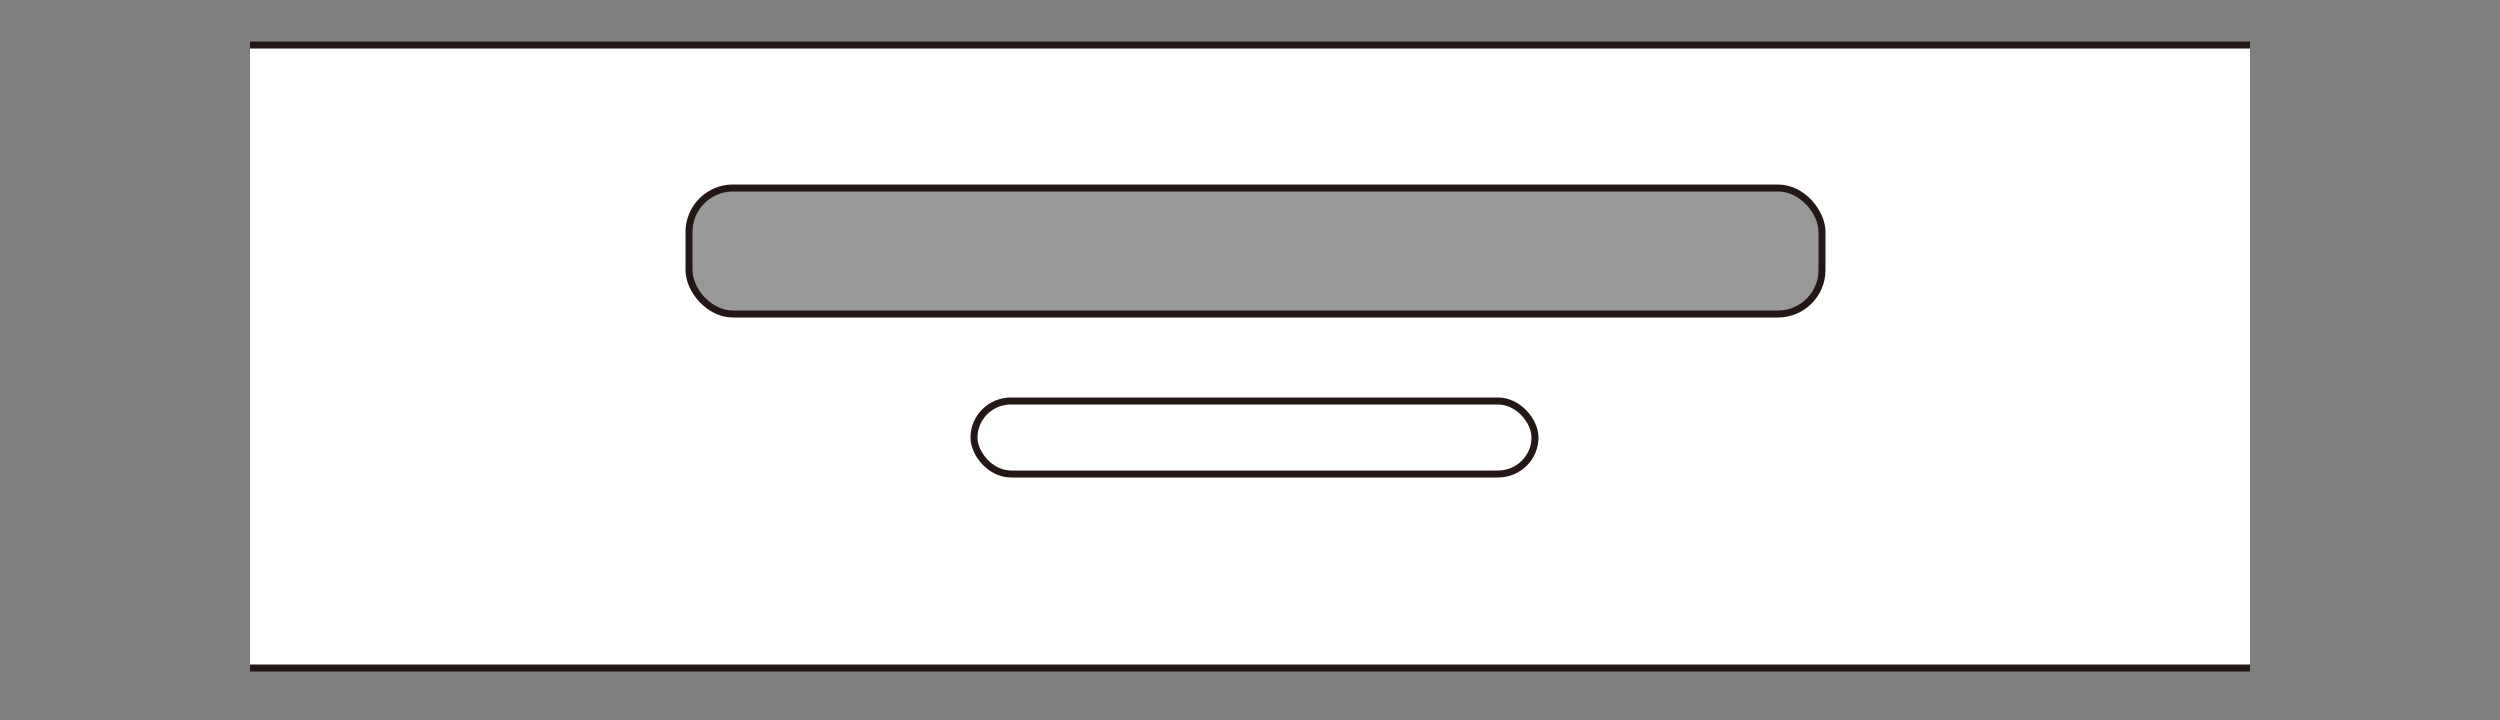 <?xml version="1.0" encoding="UTF-8"?>
<svg id="_編集モード" data-name="編集モード" xmlns="http://www.w3.org/2000/svg" version="1.1" xmlns:xlink="http://www.w3.org/1999/xlink" viewBox="0 0 250 72">
  <rect x="0" y="0" width="250" height="72" fill="#808080" stroke="none"/>
  <!-- Generator: Adobe Illustrator 29.1.0, SVG Export Plug-In . SVG Version: 2.1.0 Build 142)  -->
  <defs>
    <clipPath id="clippath">
      <rect x="25" width="200" height="71.7" fill="none"/>
    </clipPath>
  </defs>
  <g clip-path="url(#clippath)">
    <g>
      <polyline points="531.7 45.2 458.2 45.2 458.2 26.1 531.7 26.1" fill="#fff" stroke="#231815" stroke-width=".7"/>
      <path d="M430.5,50.8h17.1c6.7,0,15.4-1.3,15.4-5.7v-19c0-4.4-8.7-5.7-15.4-5.7h-17.1" fill="#fff" stroke="#231815" stroke-width=".7"/>
      <path d="M411.3,66.8c3.5,0,12.6-.7,16.4-2.1,3.8-1.5,5.8-2.6,5.8-6.6,0,0,0-41.8,0-44.7,0-2.9-2-5.2-5.2-6.4-3.4-1.2-9.9-2.5-17.3-2.5H-73.4c-7.3,0-13.9,1.3-17.3,2.5-3.2,1.1-5.2,3.4-5.2,6.4v44.7c0,4.1,2,5.2,5.8,6.6s12.9,2.1,16.4,2.1h485.1Z" fill="#fff" stroke="#231815" stroke-width=".7"/>
      <rect x="68.9" y="18.8" width="113.3" height="12.6" rx="4.4" ry="4.4" fill="#999" stroke="#231815" stroke-linejoin="round" stroke-width=".7"/>
      <rect x="97.4" y="40.1" width="56.1" height="7.3" rx="3.7" ry="3.7" fill="#fff" stroke="#231815" stroke-linejoin="round" stroke-width=".7"/>
      <g>
        <path d="M536.3,57.8s8.5-9.7,1-25.7c-7.6-16,.9-23.2.9-23.2l-16.7-.6s-8.4,7.2-.9,23.2c7.6,16-1,25.7-1,25.7l16.7.6Z" fill="#fff"/>
        <path d="M521.7,8.3s-8.4,7.2-.9,23.2c7.6,16-1,25.7-1,25.7" fill="none" stroke="#231815" stroke-width=".7"/>
        <path d="M538.4,8.9s-8.4,7.2-.9,23.2c7.6,16-1,25.7-1,25.7" fill="none" stroke="#231815" stroke-width=".7"/>
      </g>
    </g>
  </g>
</svg>